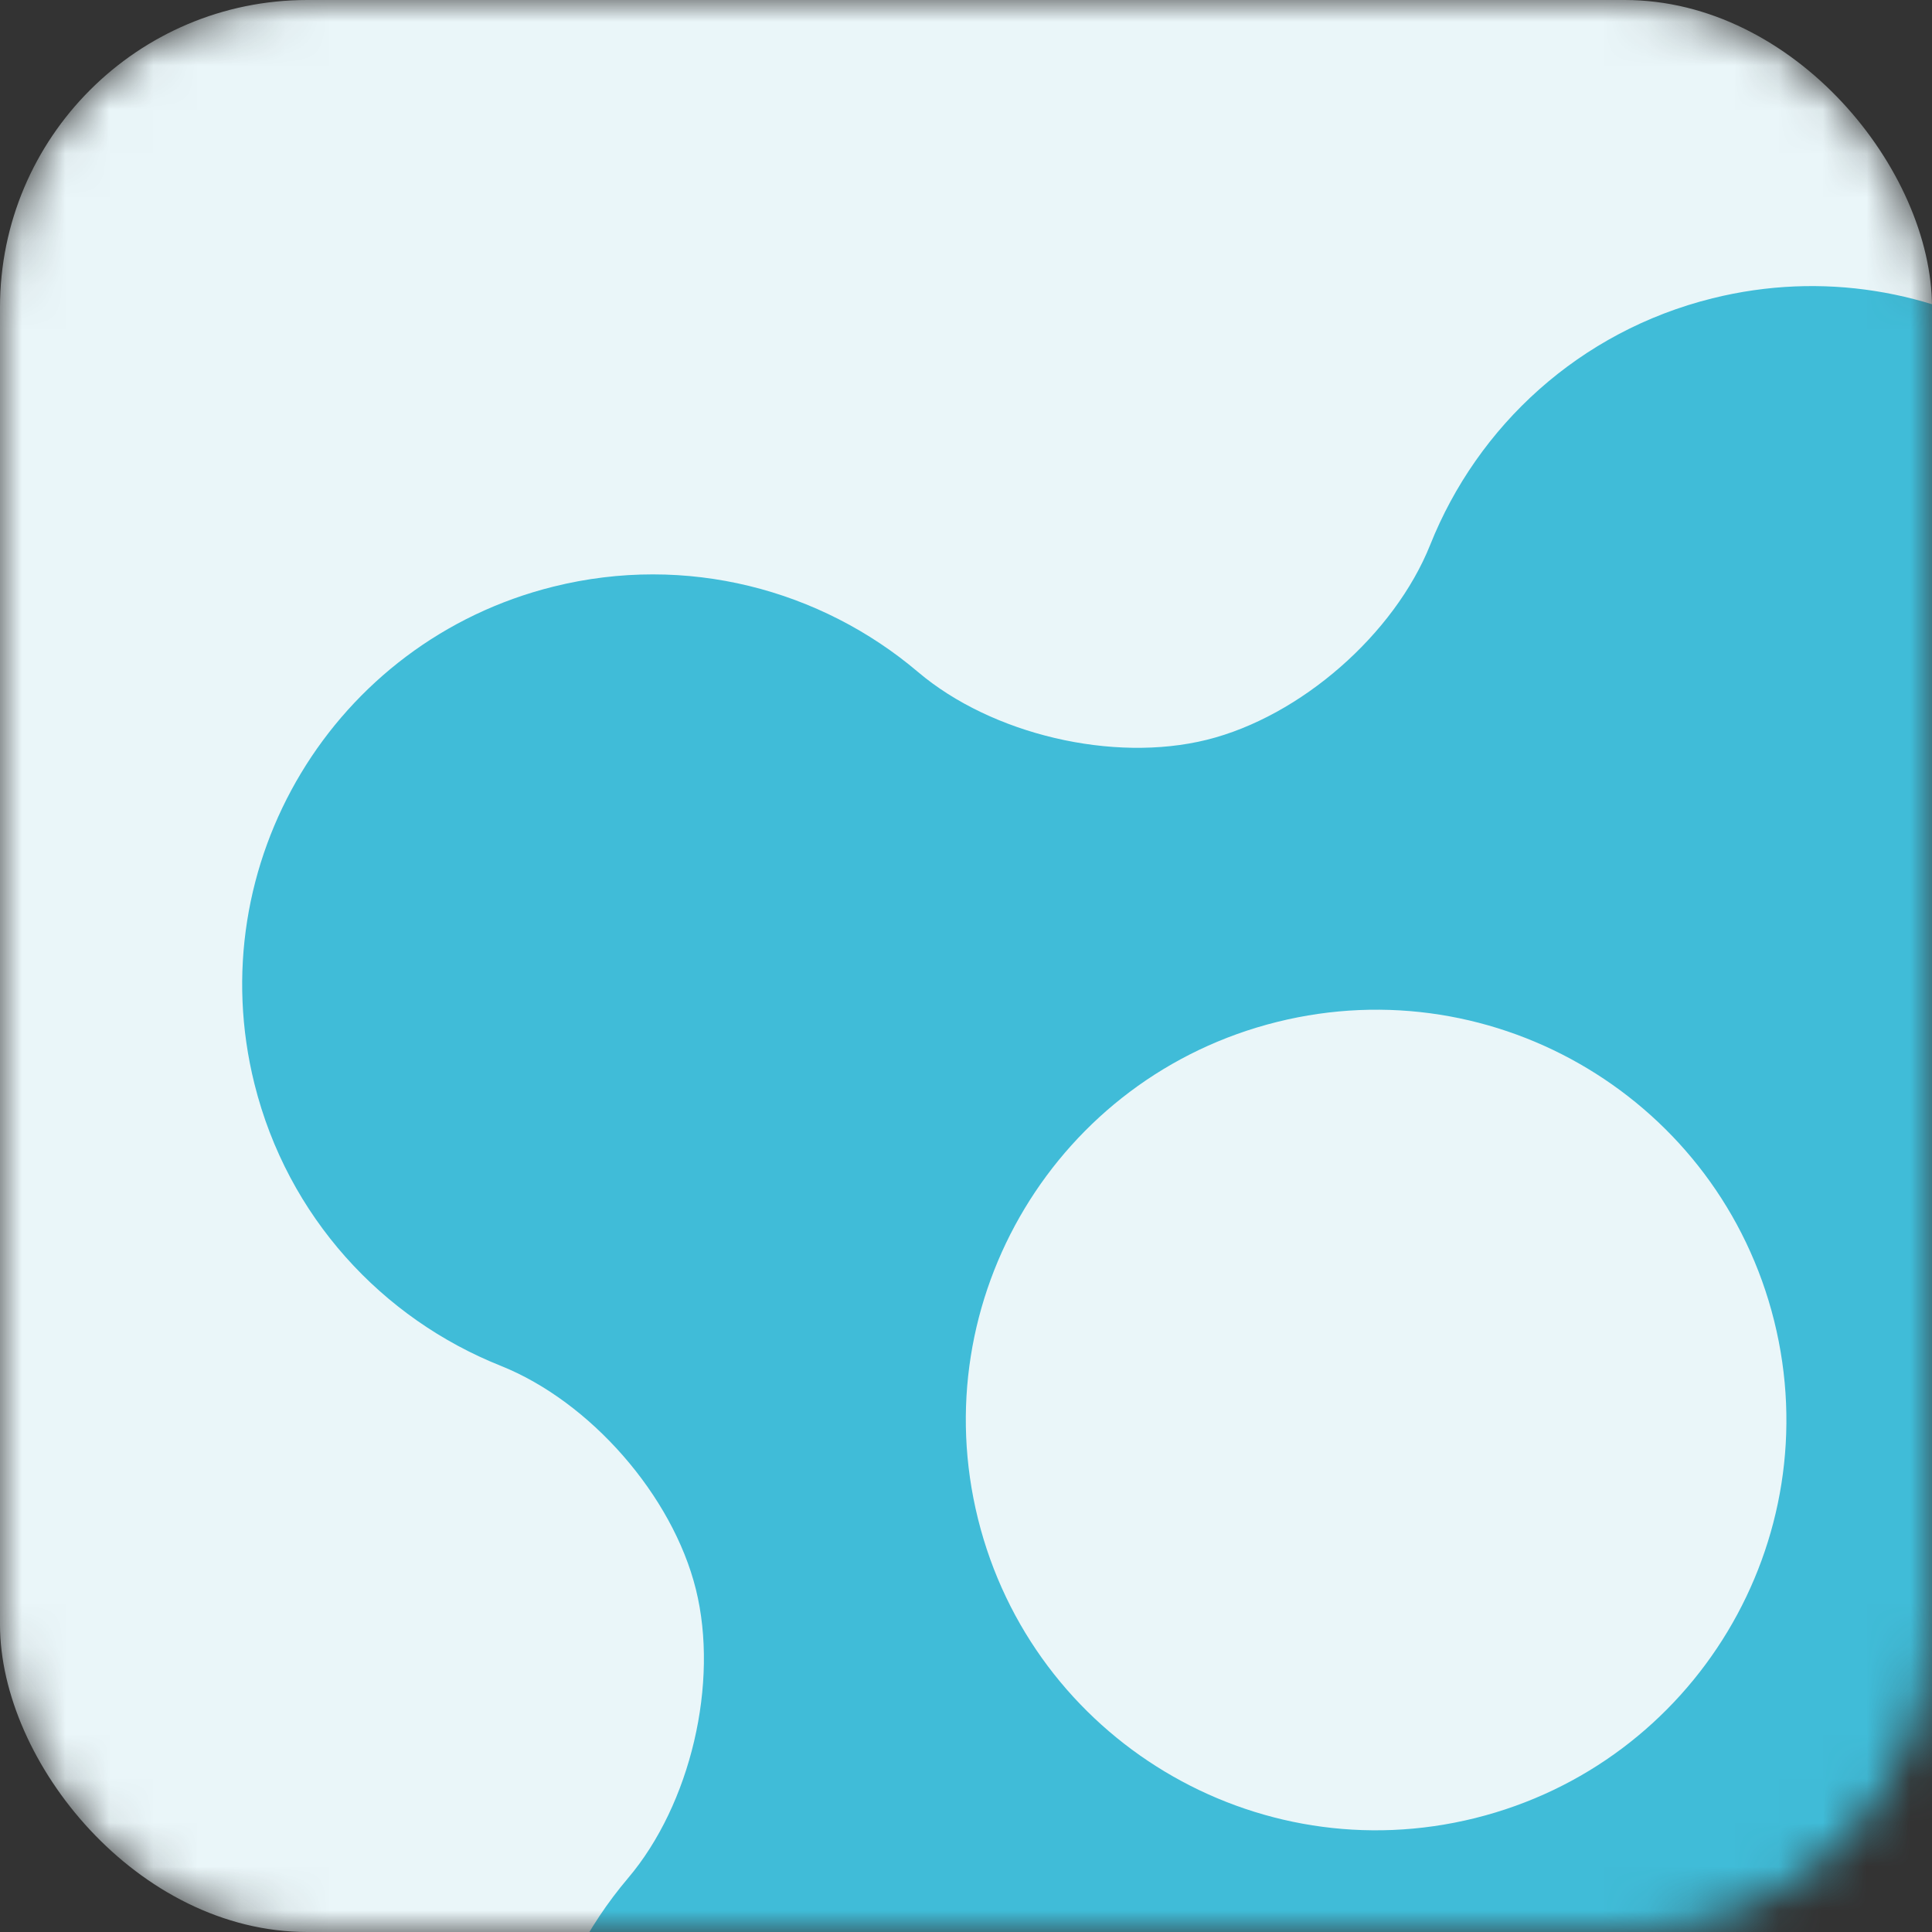 <svg width="44" height="44" viewBox="0 0 44 44" fill="none" xmlns="http://www.w3.org/2000/svg">
<rect x="0" y="0" width="44" height="44" fill="#333333" stroke="none"/>
<mask id="mask0_879_34" style="mask-type:alpha" maskUnits="userSpaceOnUse" x="0" y="0" width="44" height="44">
<rect width="44" height="44" rx="7" fill="#312F7C"/>
</mask>
<g mask="url(#mask0_879_34)">
<rect width="44" height="44" rx="7" fill="#EAF6F9"/>
<path fill-rule="evenodd" clip-rule="evenodd" d="M20.908 15.305C22.585 16.727 25.352 17.378 27.486 16.848C29.62 16.317 31.759 14.445 32.574 12.403C33.651 9.706 35.965 7.548 38.999 6.794C44.005 5.548 49.074 8.598 50.32 13.604C51.074 16.638 50.253 19.693 48.374 21.908C46.952 23.585 46.301 26.352 46.832 28.486C47.363 30.62 49.234 32.759 51.277 33.574C53.974 34.651 56.131 36.965 56.886 39.998C58.131 45.005 55.082 50.074 50.075 51.319C47.042 52.074 43.986 51.252 41.771 49.374C40.094 47.952 37.328 47.301 35.194 47.832C33.06 48.363 30.921 50.234 30.106 52.276C29.029 54.973 26.714 57.131 23.681 57.886C18.674 59.131 13.606 56.082 12.36 51.075C11.605 48.042 12.427 44.986 14.305 42.771C15.727 41.094 16.378 38.328 15.848 36.194C15.317 34.06 13.445 31.921 11.403 31.105C8.706 30.029 6.549 27.714 5.794 24.681C4.548 19.674 7.598 14.605 12.604 13.36C15.638 12.605 18.693 13.427 20.908 15.305ZM33.595 41.406C38.602 40.16 41.651 35.091 40.406 30.084C39.16 25.078 34.091 22.028 29.084 23.274C24.078 24.52 21.029 29.588 22.274 34.595C23.52 39.602 28.588 42.651 33.595 41.406Z" fill="#40BCD8"/>
</g>
</svg>
